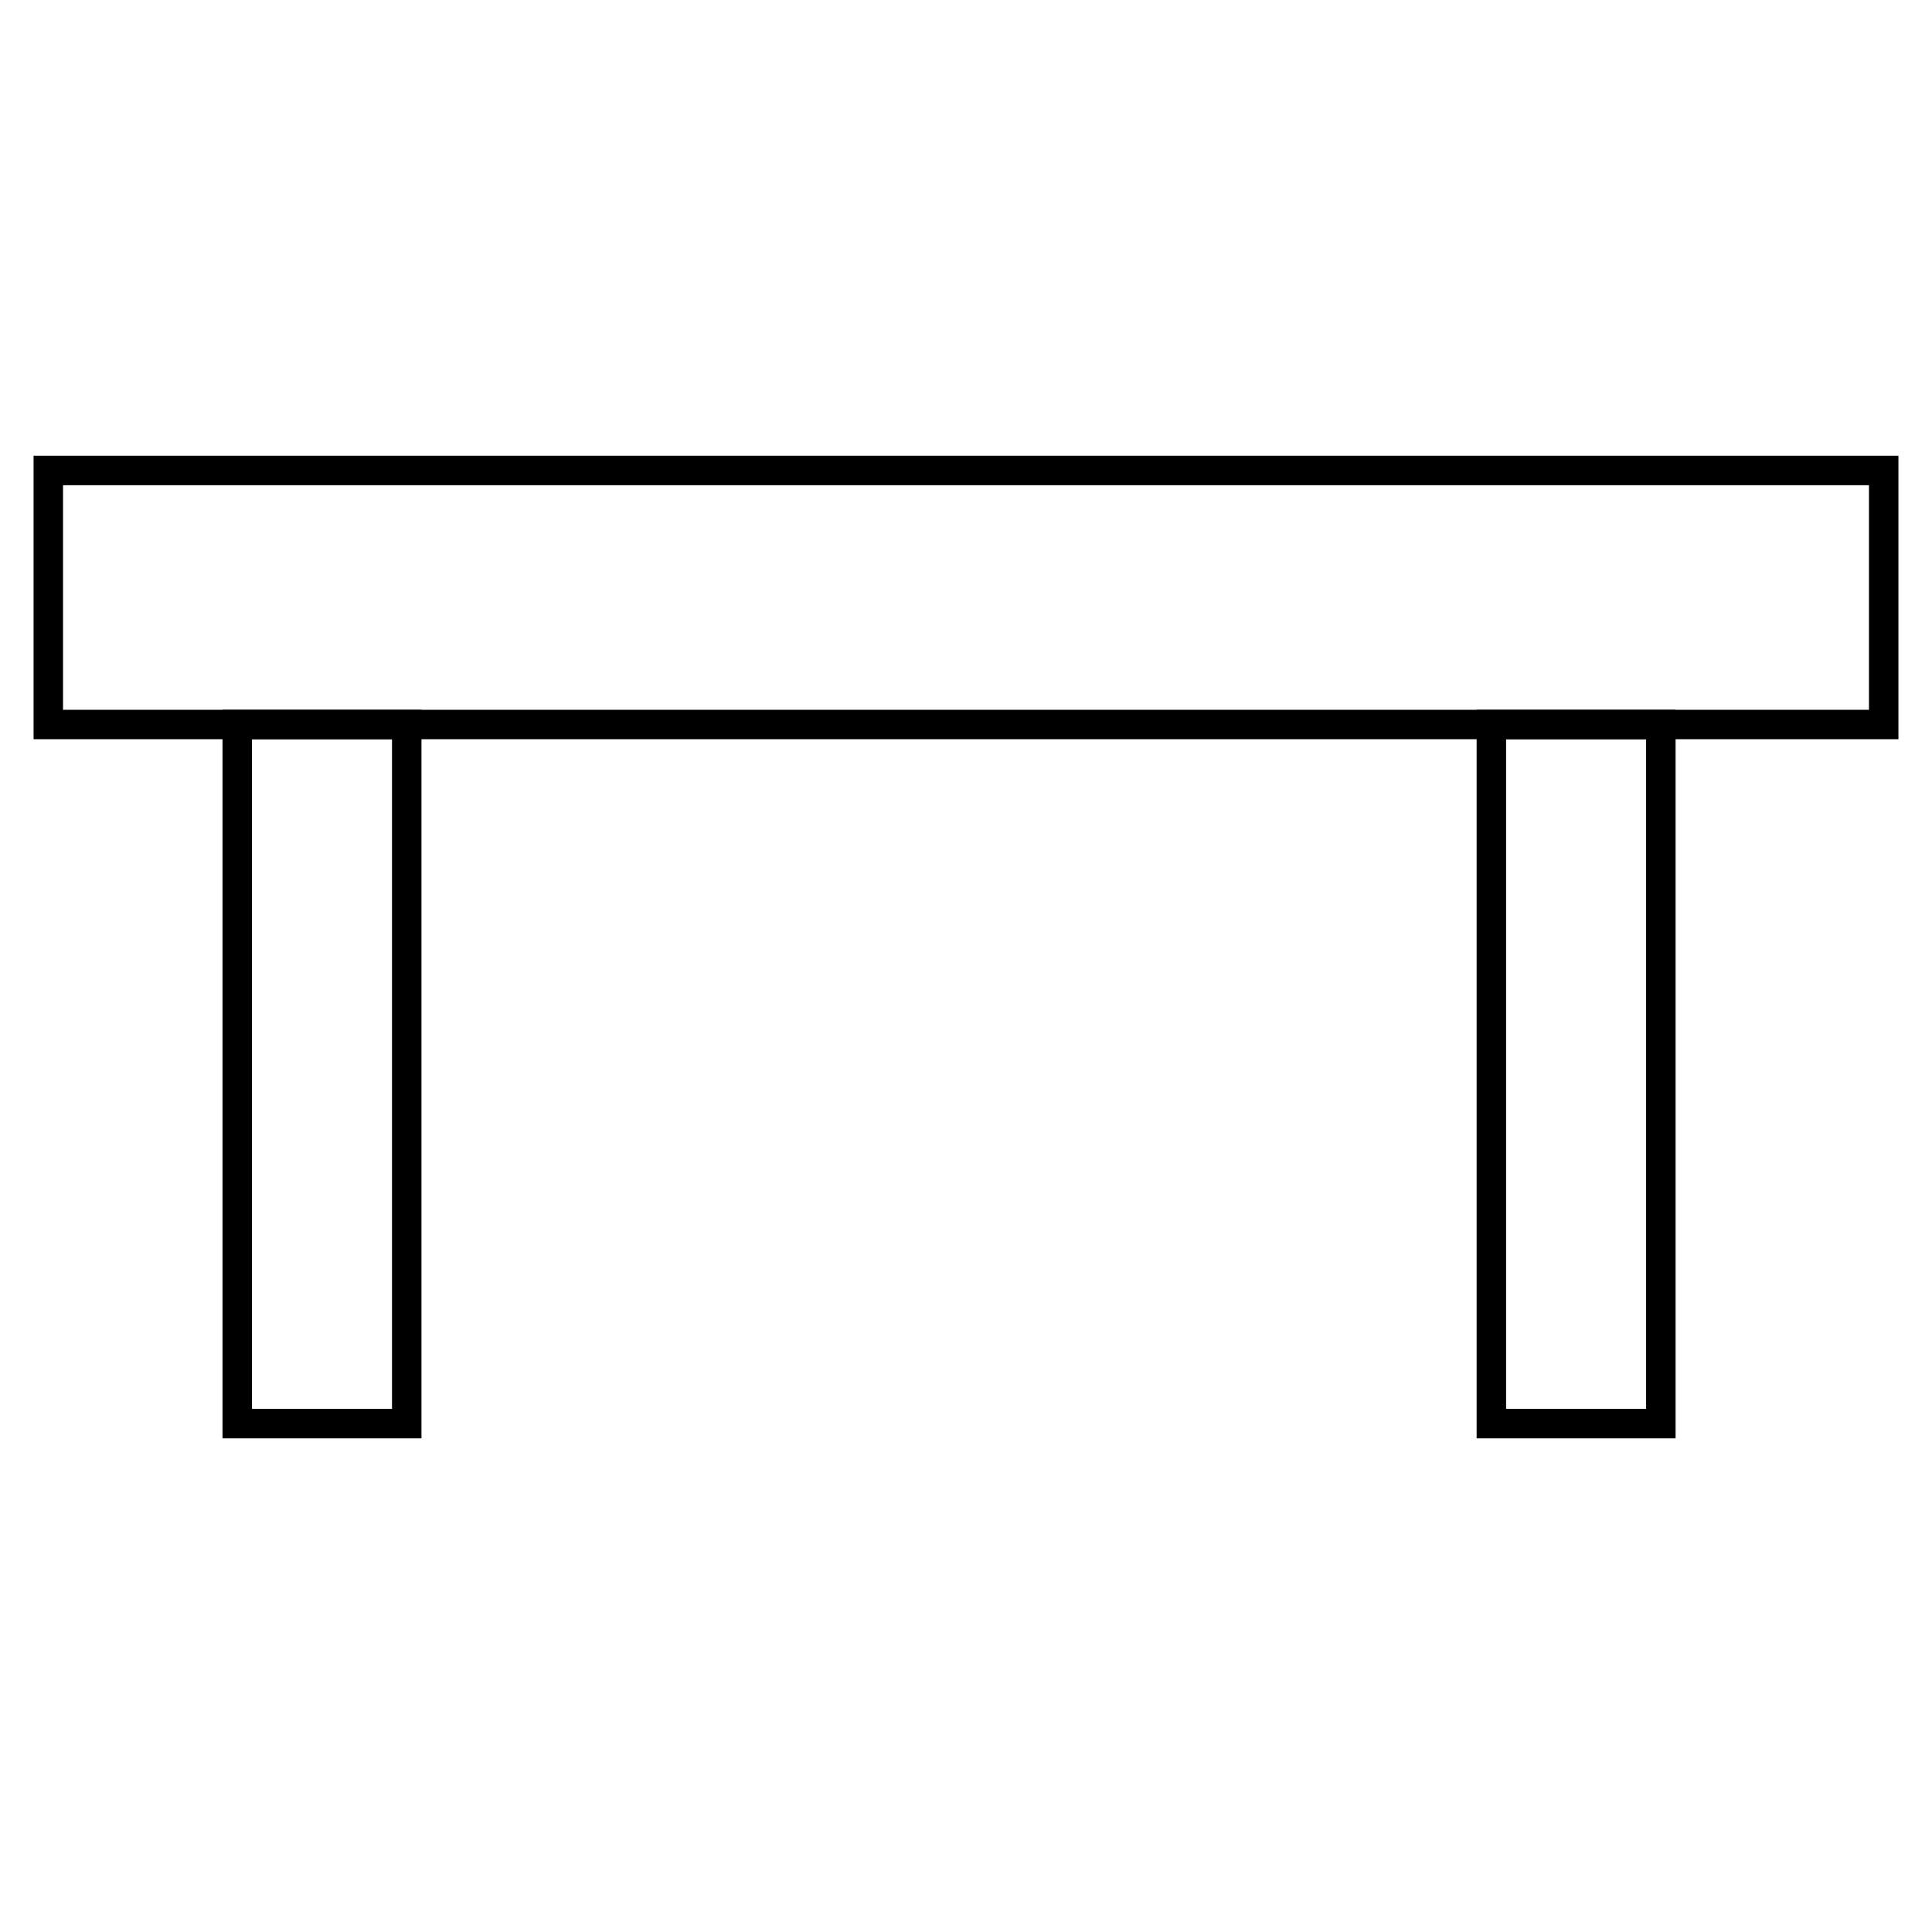 <svg width="40" height="40" viewBox="0 0 40 40" fill="none" xmlns="http://www.w3.org/2000/svg">
<path d="M39 9.741H20H1V15H39V9.741Z" stroke="black" stroke-width="0.61" stroke-miterlimit="10" stroke-linecap="round"/>
<path d="M8.421 15H6.5H4.912V29.474H6.597H8.421V15Z" stroke="black" stroke-width="0.61" stroke-miterlimit="10" stroke-linecap="round"/>
<path d="M34.386 15H32.5H30.877V29.474H32.562H34.386V15Z" stroke="black" stroke-width="0.61" stroke-miterlimit="10" stroke-linecap="round"/>
</svg>
